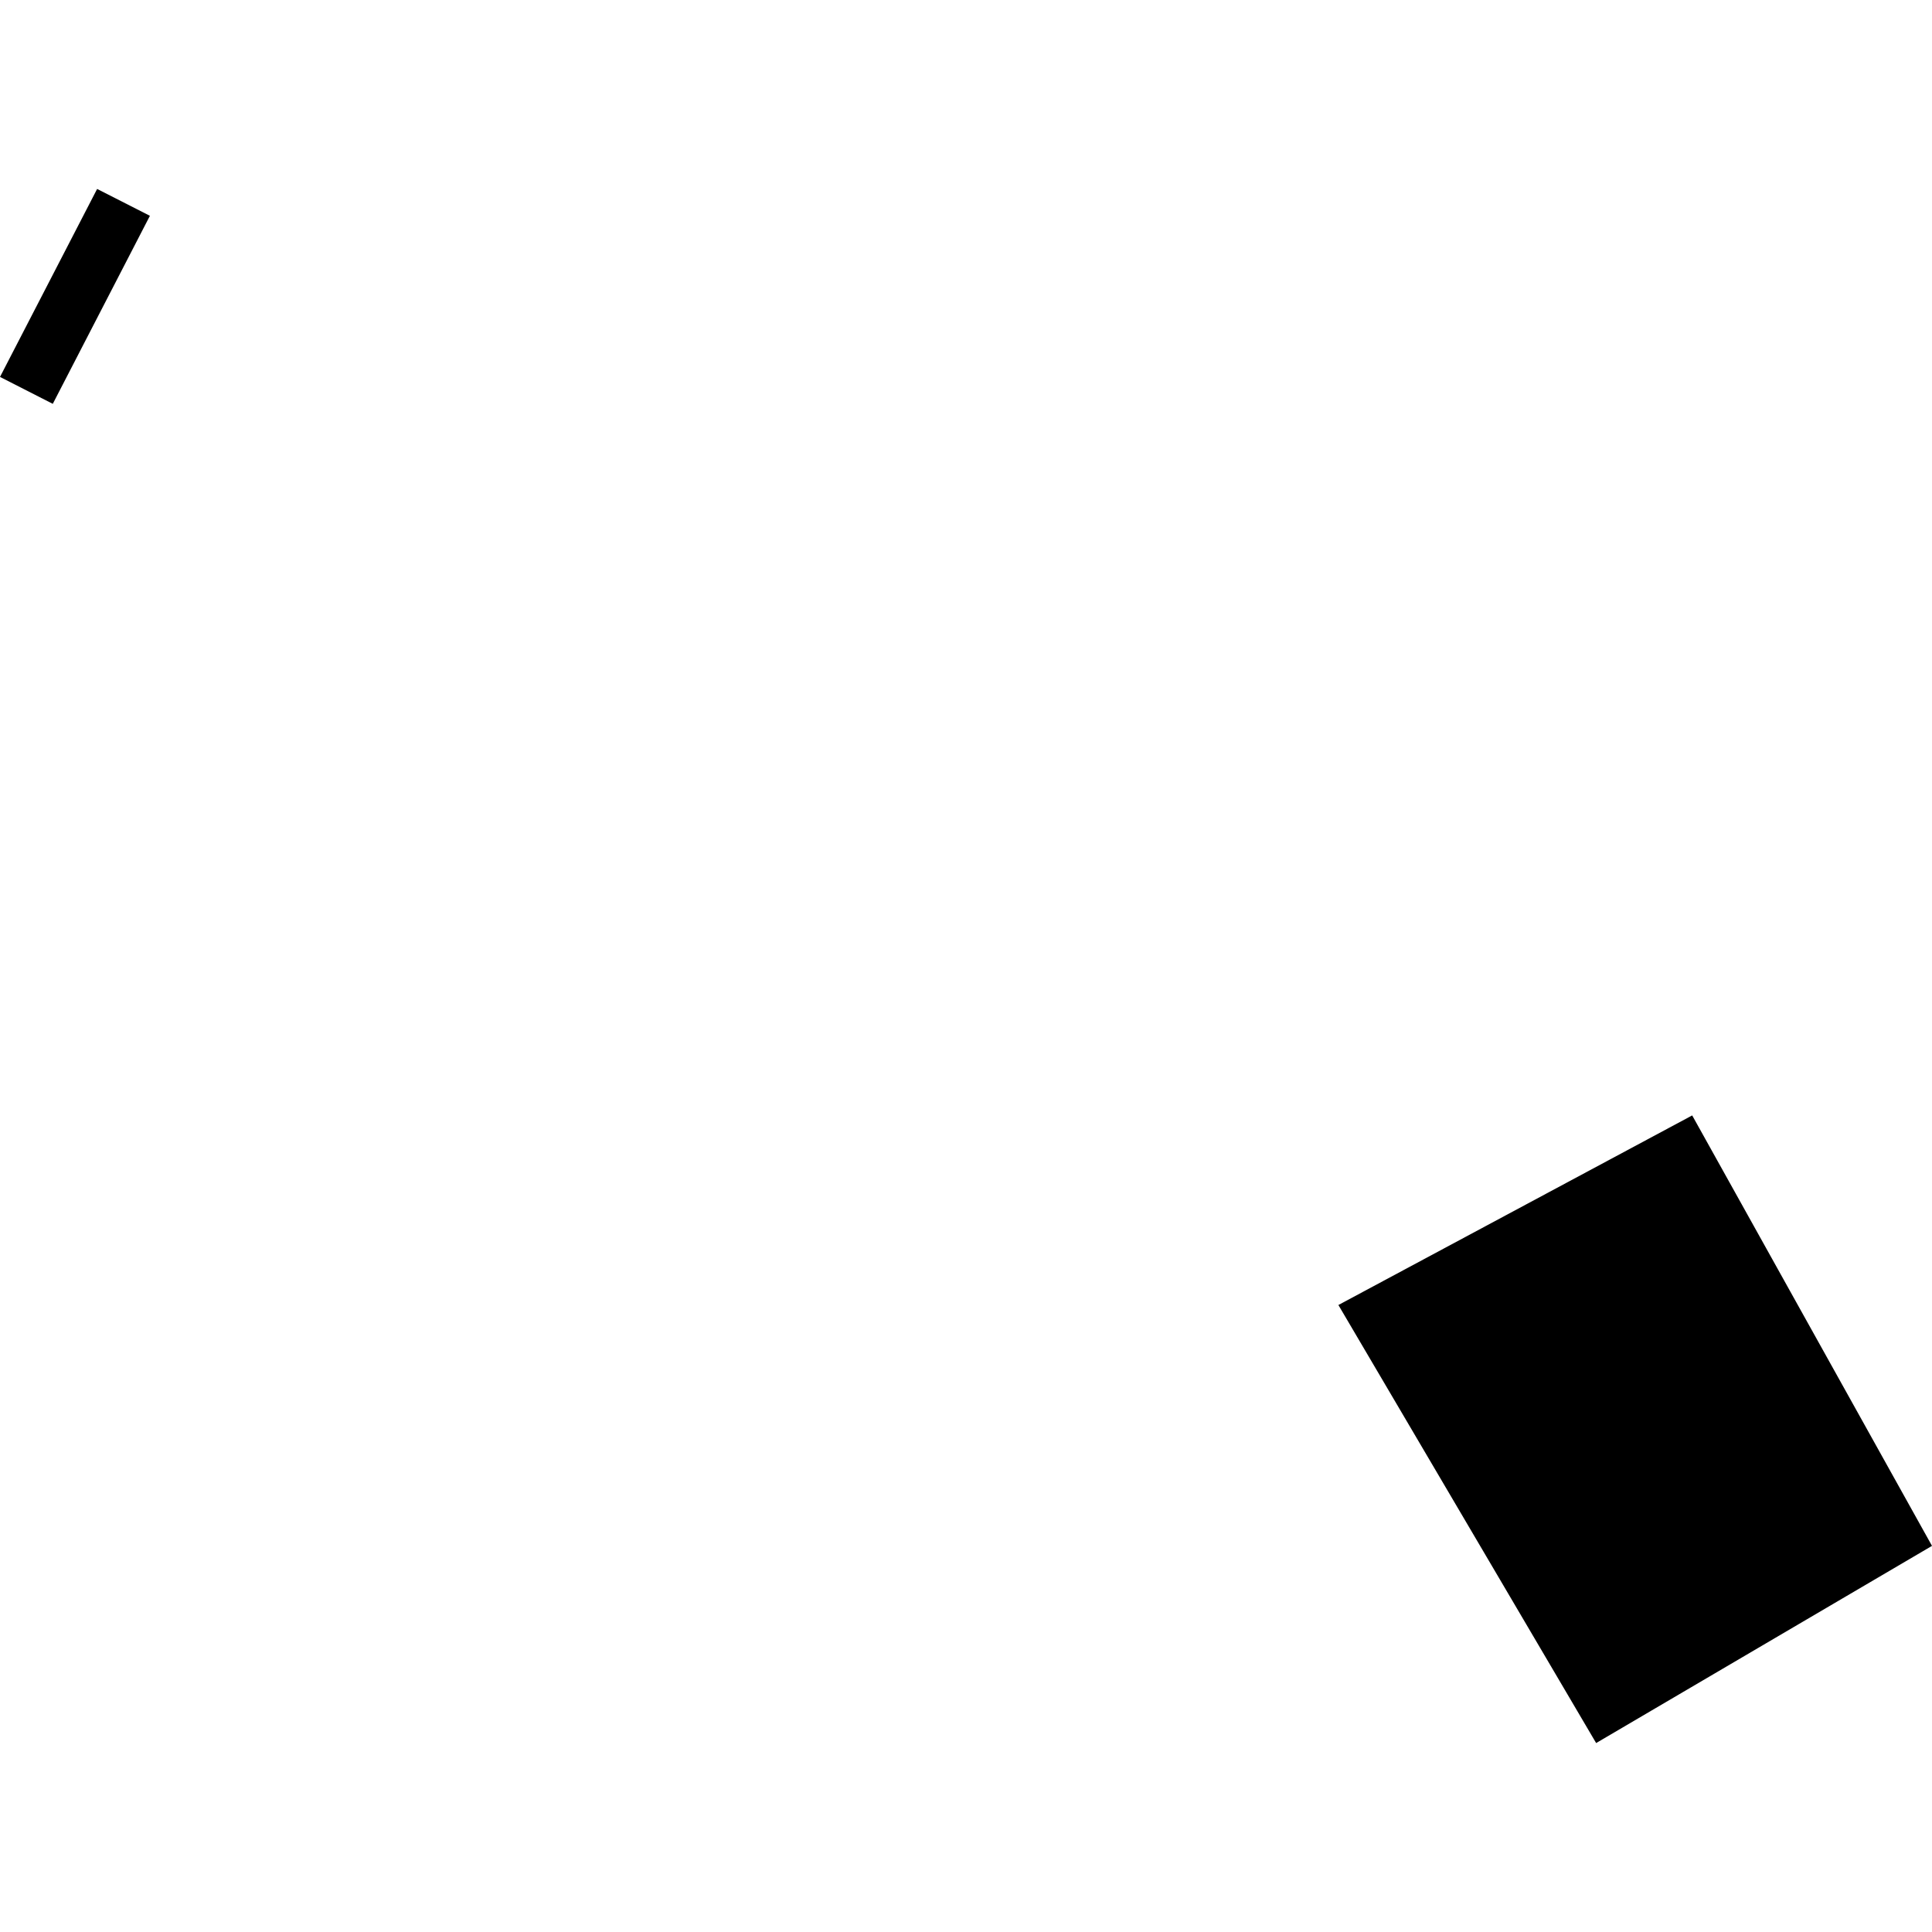 <?xml version="1.0" encoding="utf-8" standalone="no"?>
<!DOCTYPE svg PUBLIC "-//W3C//DTD SVG 1.1//EN"
  "http://www.w3.org/Graphics/SVG/1.1/DTD/svg11.dtd">
<!-- Created with matplotlib (https://matplotlib.org/) -->
<svg height="288pt" version="1.1" viewBox="0 0 288 288" width="288pt" xmlns="http://www.w3.org/2000/svg" xmlns:xlink="http://www.w3.org/1999/xlink">
 <defs>
  <style type="text/css">
*{stroke-linecap:butt;stroke-linejoin:round;}
  </style>
 </defs>
 <g id="figure_1">
  <g id="patch_1">
   <path d="M 0 288 
L 288 288 
L 288 0 
L 0 0 
z
" style="fill:none;opacity:0;"/>
  </g>
  <g id="axes_1">
   <g id="PatchCollection_1">
    <path clip-path="url(#pd8b86c1d44)" d="M 14.478 28.166 
L 22.347 32.169 
L 7.869 60.199 
L 0 56.188 
L 14.478 28.166 
"/>
    <path clip-path="url(#pd8b86c1d44)" d="M 199.512 194.536 
L 237.934 259.834 
L 288 230.441 
L 252.252 166.274 
L 199.512 194.536 
"/>
   </g>
  </g>
 </g>
 <defs>
  <clipPath id="pd8b86c1d44">
   <rect height="231.668" width="288" x="0" y="28.166"/>
  </clipPath>
 </defs>
</svg>
